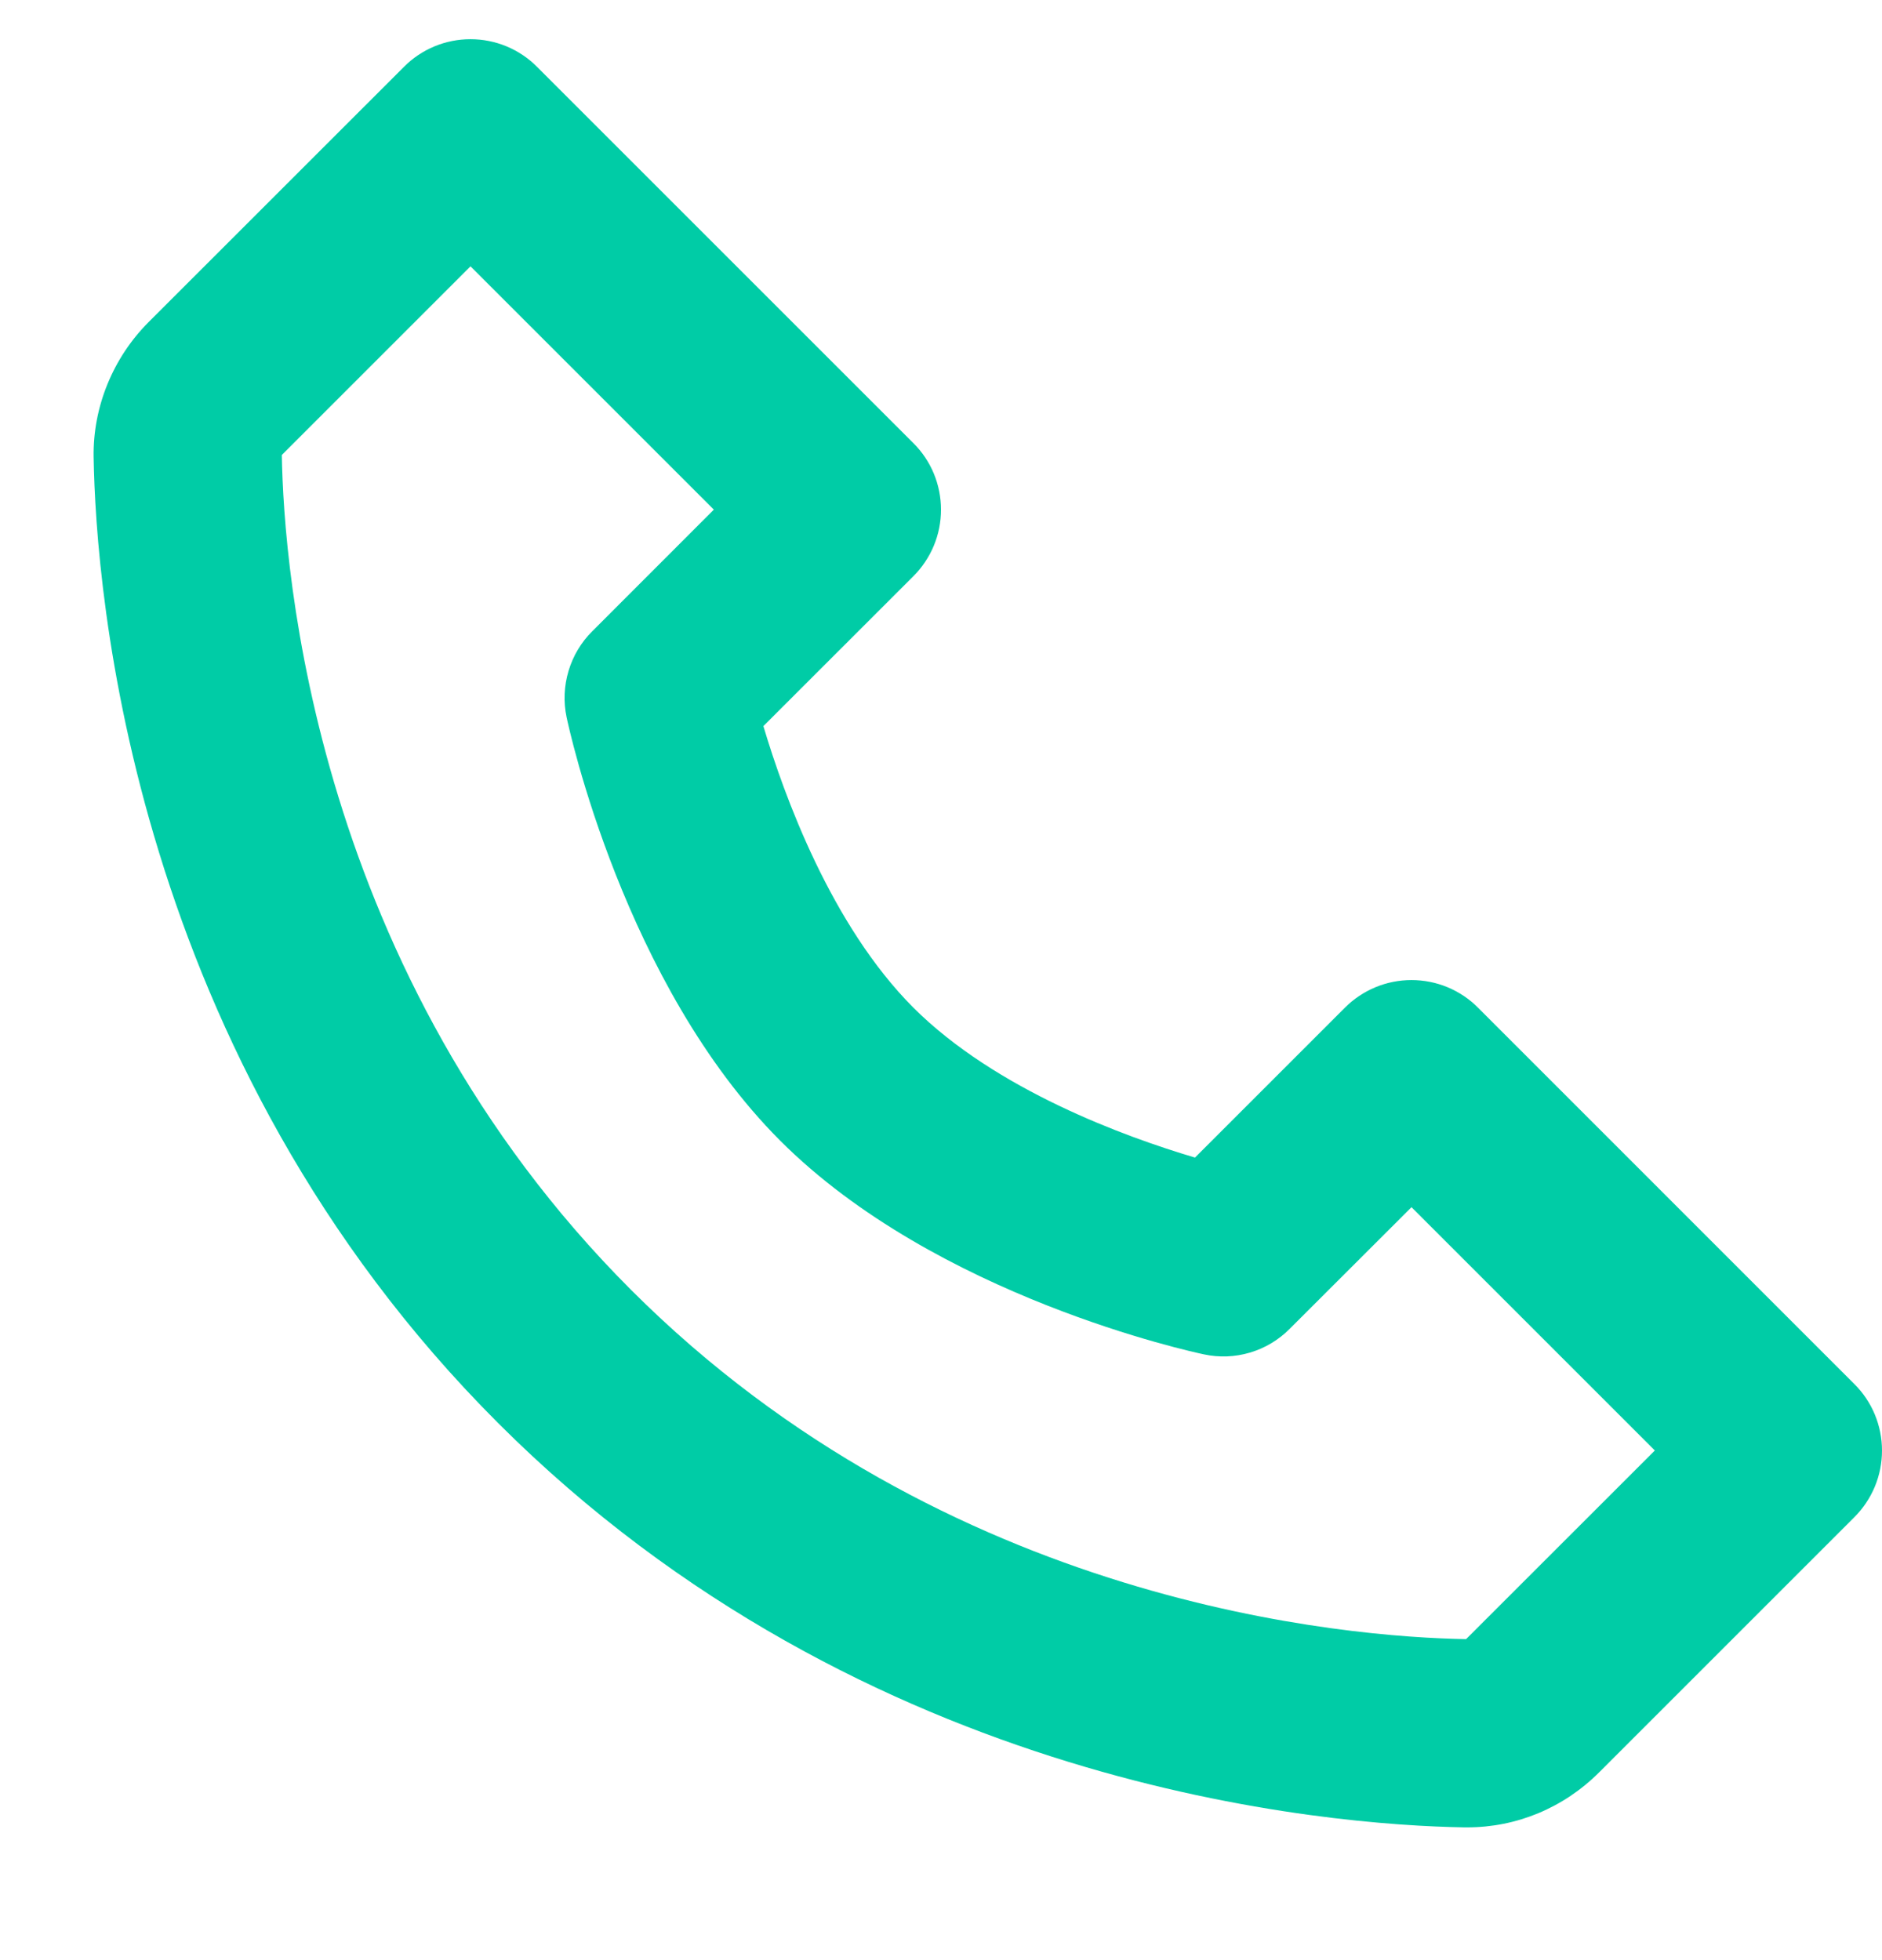 <?xml version="1.0" encoding="UTF-8"?> <svg xmlns="http://www.w3.org/2000/svg" width="24" height="25" viewBox="0 0 24 25" fill="none"> <g clip-path="url(#clip0_1459_7259)"> <path d="M18.848 12.852C18.737 12.74 18.605 12.652 18.459 12.591C18.314 12.531 18.157 12.5 18 12.5C17.842 12.5 17.686 12.531 17.541 12.591C17.395 12.652 17.263 12.74 17.151 12.852L15.239 14.764C14.352 14.501 12.697 13.9 11.648 12.852C10.6 11.803 9.999 10.148 9.735 9.261L11.648 7.349C11.76 7.237 11.848 7.105 11.909 6.959C11.969 6.814 12 6.658 12 6.5C12 6.343 11.969 6.187 11.909 6.041C11.848 5.895 11.76 5.763 11.648 5.652L6.848 0.852C6.737 0.74 6.605 0.652 6.459 0.591C6.314 0.531 6.158 0.5 6 0.5C5.842 0.5 5.686 0.531 5.541 0.591C5.395 0.652 5.263 0.74 5.152 0.852L1.897 4.106C1.441 4.562 1.184 5.189 1.194 5.828C1.222 7.537 1.674 13.472 6.352 18.15C11.029 22.827 16.964 23.278 18.674 23.307H18.708C19.341 23.307 19.94 23.058 20.394 22.604L23.648 19.35C23.76 19.238 23.848 19.106 23.909 18.96C23.969 18.815 24 18.659 24 18.501C24 18.344 23.969 18.188 23.909 18.042C23.848 17.896 23.76 17.764 23.648 17.653L18.848 12.852ZM18.696 20.906C17.198 20.881 12.074 20.479 8.048 16.452C4.009 12.412 3.618 7.271 3.594 5.803L6 3.397L9.103 6.5L7.552 8.052C7.41 8.193 7.307 8.367 7.25 8.558C7.193 8.749 7.184 8.951 7.225 9.146C7.254 9.284 7.958 12.556 9.95 14.549C11.942 16.541 15.215 17.245 15.353 17.274C15.548 17.316 15.75 17.308 15.941 17.251C16.133 17.194 16.306 17.09 16.447 16.948L18 15.397L21.103 18.5L18.696 20.906Z" fill="#00CCA6"></path> </g> <defs> <clipPath id="clip0_1459_7259"> <rect width="24" height="24" fill="white" transform="translate(0 0.5)"></rect> </clipPath> </defs> </svg> 
